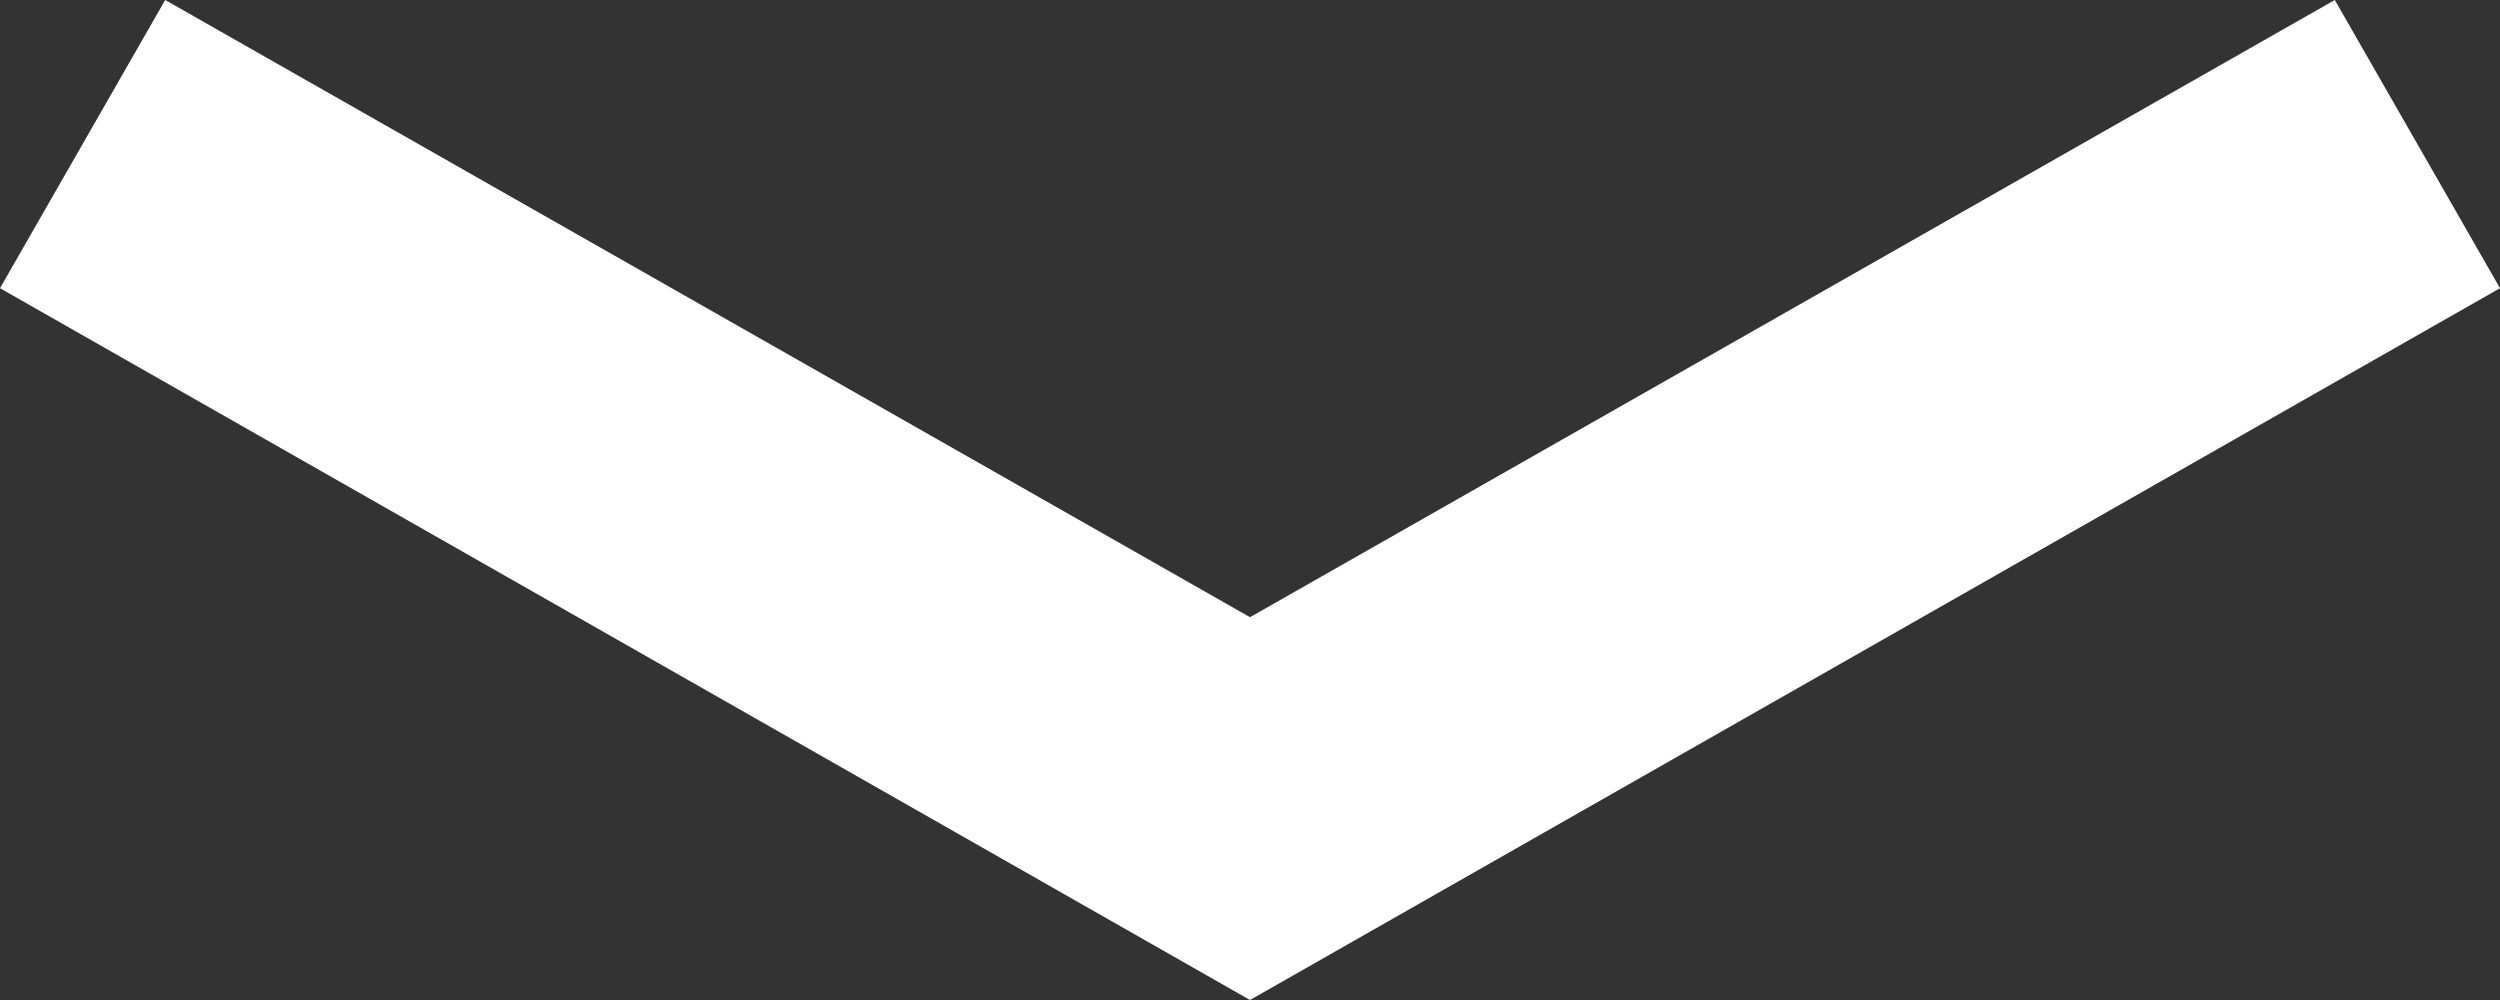 <svg id="Group" xmlns="http://www.w3.org/2000/svg" width="12.5" height="5" viewBox="0 0 12.5 5">
  <rect x="0" y="0" width="12.5" height="5" fill="#333333" stroke="none"/>
  <path id="Path" d="M6.25,5,0,1.441.826,0,6.25,3.086,11.674,0,12.5,1.441,6.25,5Z" fill="#ffffff" />
</svg>
